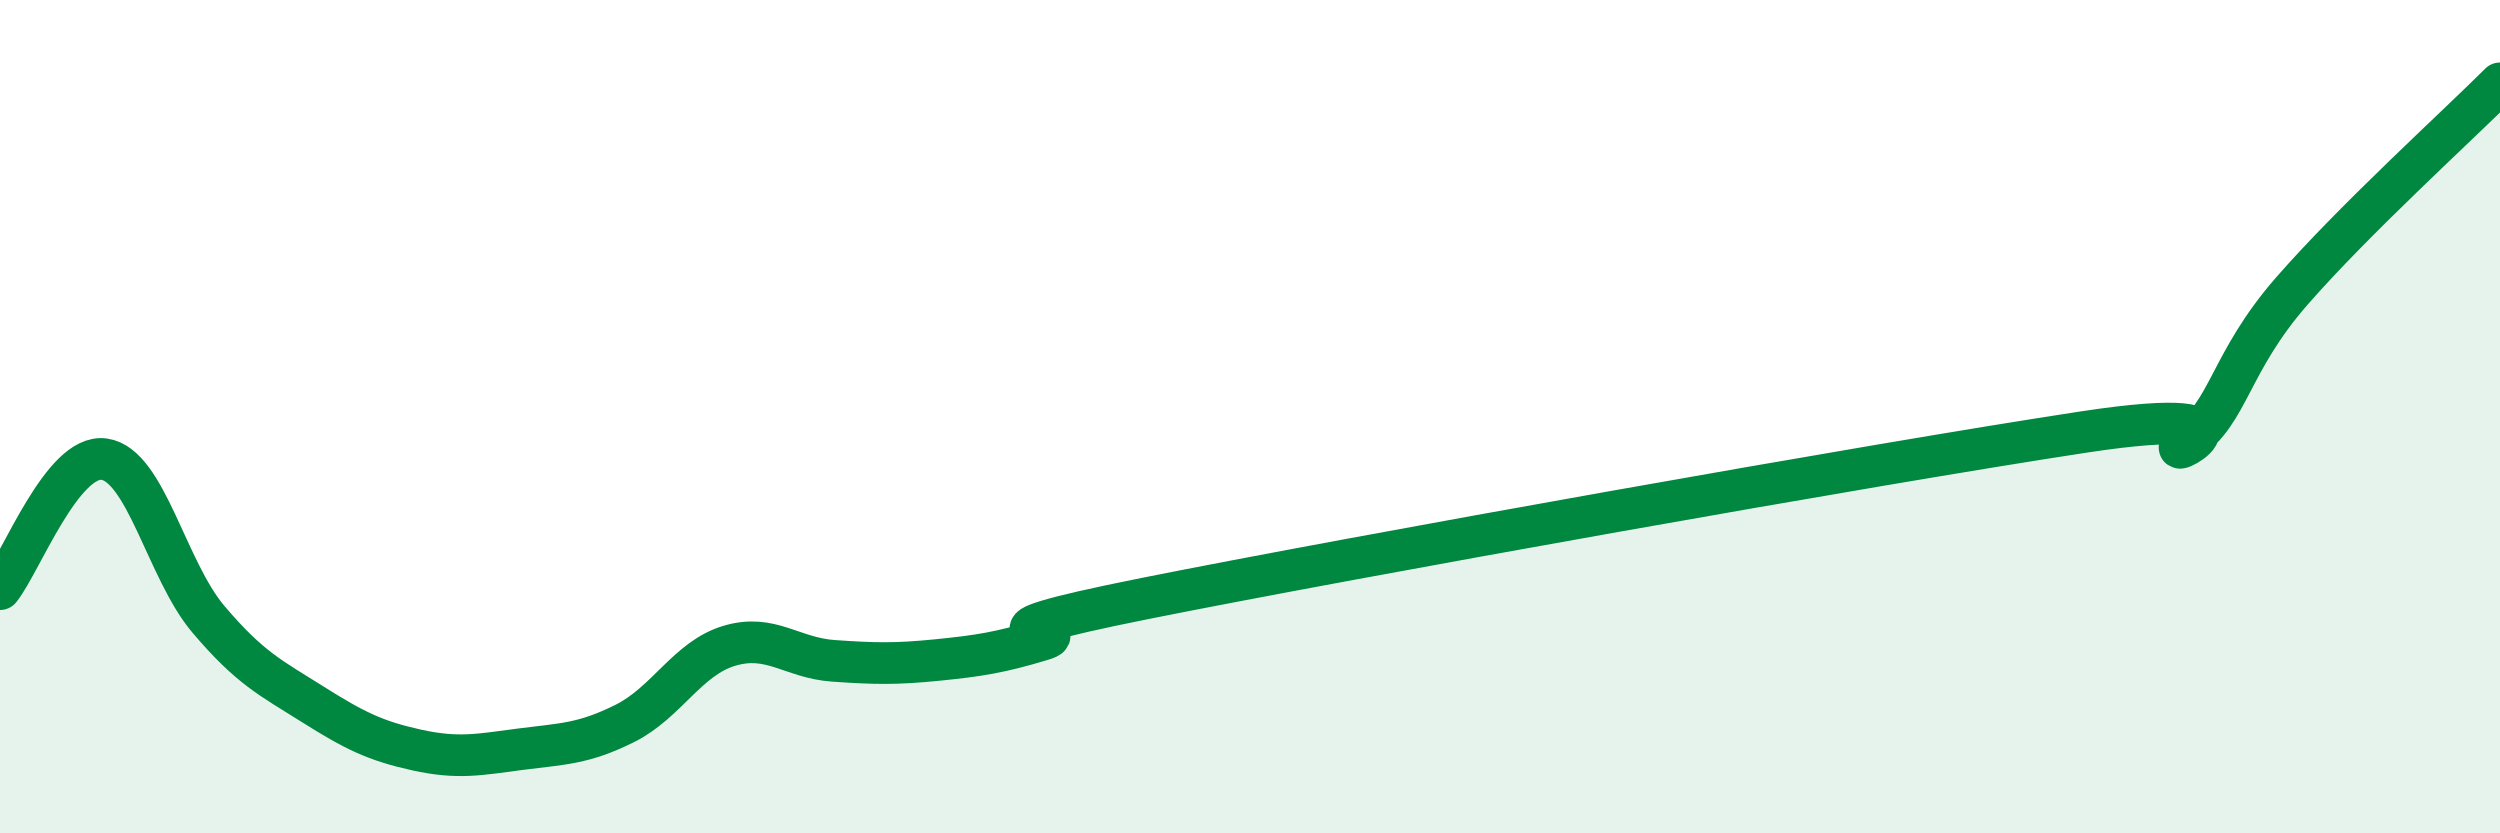 
    <svg width="60" height="20" viewBox="0 0 60 20" xmlns="http://www.w3.org/2000/svg">
      <path
        d="M 0,14.14 C 0.5,13.52 1.5,10.88 2.5,11.02 C 3.5,11.16 4,13.68 5,14.86 C 6,16.04 6.5,16.27 7.5,16.9 C 8.5,17.53 9,17.78 10,18 C 11,18.22 11.5,18.11 12.5,17.98 C 13.5,17.85 14,17.86 15,17.36 C 16,16.86 16.5,15.8 17.5,15.5 C 18.5,15.2 19,15.79 20,15.86 C 21,15.93 21.5,15.94 22.5,15.84 C 23.5,15.74 24,15.66 25,15.36 C 26,15.06 22.5,15.36 27.5,14.36 C 32.5,13.36 45,11.13 50,10.37 C 55,9.61 51.5,11.26 52.5,10.58 C 53.5,9.9 53.5,8.71 55,6.99 C 56.5,5.27 59,3 60,2L60 20L0 20Z"
        fill="#008740"
        opacity="0.1"
        stroke-linecap="round"
        stroke-linejoin="round"
      />
      <path
        d="M 0,14.14 C 0.5,13.52 1.5,10.88 2.5,11.02 C 3.5,11.16 4,13.68 5,14.86 C 6,16.04 6.5,16.27 7.5,16.9 C 8.5,17.53 9,17.78 10,18 C 11,18.22 11.5,18.11 12.5,17.98 C 13.5,17.85 14,17.86 15,17.36 C 16,16.86 16.5,15.8 17.5,15.5 C 18.5,15.2 19,15.79 20,15.86 C 21,15.93 21.5,15.94 22.5,15.84 C 23.5,15.74 24,15.66 25,15.36 C 26,15.06 22.5,15.36 27.5,14.36 C 32.5,13.36 45,11.13 50,10.37 C 55,9.61 51.5,11.26 52.5,10.58 C 53.5,9.9 53.5,8.71 55,6.99 C 56.5,5.27 59,3 60,2"
        stroke="#008740"
        stroke-width="1"
        fill="none"
        stroke-linecap="round"
        stroke-linejoin="round"
      />
    </svg>
  